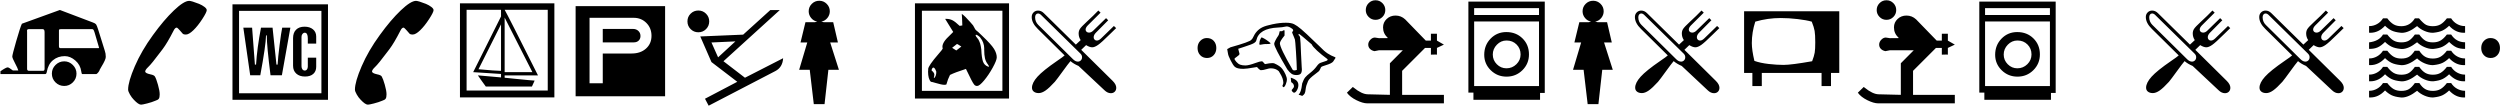 <svg 
 xmlns="http://www.w3.org/2000/svg"
 xmlns:xlink="http://www.w3.org/1999/xlink"
 width="1603px" height="68px">
<path fill-rule="evenodd"  fill="rgb(0, 0, 0)"
 d="M1601.318,35.359 C1600.205,36.578 1598.770,37.187 1597.012,37.187 C1595.230,37.187 1593.777,36.584 1592.652,35.377 C1591.527,34.170 1590.965,32.641 1590.965,30.789 C1590.965,28.914 1591.550,27.379 1592.723,26.184 C1593.894,24.988 1595.277,24.391 1596.871,24.391 C1598.746,24.391 1600.234,24.994 1601.336,26.201 C1602.437,27.409 1602.988,28.938 1602.988,30.789 C1602.988,32.617 1602.431,34.141 1601.318,35.359 ZM1579.839,62.500 C1576.299,62.500 1573.147,61.000 1570.382,58.000 C1568.998,59.336 1567.598,60.349 1566.180,61.041 C1564.762,61.732 1562.858,62.207 1560.468,62.465 L1560.432,62.465 C1560.221,62.488 1559.987,62.500 1559.729,62.500 C1558.159,62.500 1556.460,62.113 1554.632,61.340 C1552.803,60.566 1551.209,59.523 1549.850,58.211 C1546.170,61.094 1542.889,62.535 1540.007,62.535 C1539.725,62.535 1539.456,62.512 1539.198,62.465 L1539.163,62.465 C1536.772,62.207 1534.868,61.732 1533.450,61.041 C1532.032,60.349 1530.643,59.336 1529.284,58.000 C1526.495,61.000 1523.343,62.500 1519.827,62.500 C1519.498,62.500 1519.241,62.488 1519.053,62.465 L1519.053,58.211 C1519.100,58.211 1519.170,58.211 1519.264,58.211 C1520.928,58.211 1522.539,57.783 1524.098,56.928 C1525.657,56.072 1526.952,54.848 1527.983,53.254 L1530.725,53.254 C1532.084,55.035 1533.438,56.318 1534.786,57.104 C1536.133,57.888 1537.780,58.281 1539.725,58.281 C1541.717,58.281 1543.334,57.906 1544.577,57.156 C1545.819,56.406 1547.096,55.106 1548.409,53.254 L1551.292,53.254 C1552.393,55.012 1553.624,56.289 1554.983,57.086 C1556.342,57.882 1557.995,58.281 1559.940,58.281 C1561.885,58.281 1563.532,57.888 1564.880,57.104 C1566.227,56.318 1567.581,55.035 1568.940,53.254 L1571.682,53.254 C1572.690,54.848 1573.979,56.072 1575.550,56.928 C1577.120,57.783 1578.737,58.211 1580.401,58.211 C1580.495,58.211 1580.565,58.211 1580.612,58.211 L1580.612,62.465 C1580.424,62.488 1580.167,62.500 1579.839,62.500 ZM1579.803,52.129 C1576.264,52.129 1573.124,50.629 1570.382,47.629 C1568.998,48.965 1567.598,49.979 1566.180,50.670 C1564.762,51.362 1562.858,51.836 1560.468,52.094 L1560.432,52.094 C1560.221,52.117 1559.987,52.129 1559.729,52.129 C1558.159,52.129 1556.460,51.742 1554.632,50.969 C1552.803,50.195 1551.209,49.153 1549.850,47.840 C1546.194,50.723 1542.925,52.164 1540.042,52.164 C1539.760,52.164 1539.479,52.141 1539.198,52.094 L1539.163,52.094 C1536.772,51.836 1534.868,51.362 1533.450,50.670 C1532.032,49.979 1530.643,48.965 1529.284,47.629 C1526.518,50.629 1523.378,52.129 1519.862,52.129 C1519.510,52.129 1519.241,52.117 1519.053,52.094 L1519.053,47.840 C1519.100,47.840 1519.170,47.840 1519.264,47.840 C1520.928,47.840 1522.539,47.412 1524.098,46.557 C1525.657,45.701 1526.952,44.477 1527.983,42.883 L1530.725,42.883 C1532.084,44.664 1533.438,45.947 1534.786,46.732 C1536.133,47.518 1537.780,47.910 1539.725,47.910 C1541.717,47.910 1543.334,47.536 1544.577,46.785 C1545.819,46.035 1547.096,44.735 1548.409,42.883 L1551.221,42.883 C1552.463,44.664 1553.758,45.947 1555.106,46.732 C1556.454,47.518 1558.065,47.910 1559.940,47.910 C1561.885,47.910 1563.532,47.518 1564.880,46.732 C1566.227,45.947 1567.581,44.664 1568.940,42.883 L1571.682,42.883 C1572.690,44.477 1573.979,45.701 1575.550,46.557 C1577.120,47.412 1578.737,47.840 1580.401,47.840 C1580.495,47.840 1580.565,47.840 1580.612,47.840 L1580.612,52.094 C1580.424,52.117 1580.155,52.129 1579.803,52.129 ZM1579.803,41.758 C1576.264,41.758 1573.124,40.258 1570.382,37.258 C1568.998,38.594 1567.598,39.608 1566.180,40.299 C1564.762,40.990 1562.858,41.465 1560.468,41.723 L1560.432,41.723 C1560.221,41.746 1559.987,41.758 1559.729,41.758 C1558.159,41.758 1556.460,41.371 1554.632,40.598 C1552.803,39.824 1551.209,38.782 1549.850,37.469 C1546.194,40.352 1542.925,41.793 1540.042,41.793 C1539.760,41.793 1539.479,41.770 1539.198,41.723 L1539.163,41.723 C1536.772,41.465 1534.868,40.990 1533.450,40.299 C1532.032,39.608 1530.643,38.594 1529.284,37.258 C1526.518,40.258 1523.378,41.758 1519.862,41.758 C1519.510,41.758 1519.241,41.746 1519.053,41.723 L1519.053,37.469 C1519.100,37.469 1519.170,37.469 1519.264,37.469 C1520.928,37.469 1522.539,37.041 1524.098,36.186 C1525.657,35.330 1526.952,34.106 1527.983,32.512 L1530.725,32.512 C1532.084,34.293 1533.438,35.576 1534.786,36.361 C1536.133,37.147 1537.780,37.539 1539.725,37.539 C1541.647,37.539 1543.235,37.194 1544.489,36.502 C1545.743,35.811 1547.026,34.480 1548.339,32.512 L1551.221,32.512 C1552.370,34.293 1553.618,35.576 1554.966,36.361 C1556.313,37.147 1557.971,37.539 1559.940,37.539 C1561.885,37.539 1563.532,37.147 1564.880,36.361 C1566.227,35.576 1567.581,34.293 1568.940,32.512 L1571.682,32.512 C1572.690,34.106 1573.979,35.330 1575.550,36.186 C1577.120,37.041 1578.737,37.469 1580.401,37.469 C1580.495,37.469 1580.565,37.469 1580.612,37.469 L1580.612,41.723 C1580.424,41.746 1580.155,41.758 1579.803,41.758 ZM1575.057,30.350 C1573.581,29.682 1572.022,28.528 1570.382,26.887 C1568.998,28.223 1567.598,29.237 1566.180,29.928 C1564.762,30.619 1562.858,31.094 1560.468,31.352 L1560.432,31.352 C1560.198,31.375 1559.952,31.387 1559.694,31.387 C1558.124,31.387 1556.425,31.000 1554.596,30.227 C1552.768,29.453 1551.186,28.411 1549.850,27.098 C1546.194,29.980 1542.925,31.422 1540.042,31.422 C1539.760,31.422 1539.479,31.399 1539.198,31.352 L1539.163,31.352 C1536.772,31.094 1534.868,30.619 1533.450,29.928 C1532.032,29.237 1530.643,28.223 1529.284,26.887 C1527.596,28.574 1526.014,29.740 1524.538,30.385 C1523.061,31.030 1521.339,31.352 1519.370,31.352 C1519.276,31.352 1519.170,31.352 1519.053,31.352 L1519.053,27.168 C1523.343,26.653 1526.319,24.977 1527.983,22.141 L1530.725,22.141 C1532.084,23.922 1533.438,25.205 1534.786,25.990 C1536.133,26.776 1537.780,27.168 1539.725,27.168 C1541.717,27.168 1543.334,26.793 1544.577,26.043 C1545.819,25.293 1547.096,23.992 1548.409,22.141 L1551.221,22.141 C1552.534,23.969 1553.817,25.264 1555.071,26.025 C1556.325,26.787 1557.948,27.168 1559.940,27.168 C1561.885,27.168 1563.532,26.776 1564.880,25.990 C1566.227,25.205 1567.581,23.922 1568.940,22.141 L1571.682,22.141 C1573.838,25.445 1576.815,27.098 1580.612,27.098 L1580.612,31.352 C1578.385,31.352 1576.534,31.018 1575.057,30.350 ZM1579.803,21.016 C1576.264,21.016 1573.124,19.516 1570.382,16.516 C1568.998,17.852 1567.598,18.866 1566.180,19.557 C1564.762,20.248 1562.858,20.723 1560.468,20.980 L1560.432,20.980 C1560.198,21.004 1559.952,21.016 1559.694,21.016 C1558.124,21.016 1556.425,20.629 1554.596,19.855 C1552.768,19.082 1551.186,18.039 1549.850,16.727 C1546.194,19.609 1542.925,21.051 1540.042,21.051 C1539.760,21.051 1539.479,21.028 1539.198,20.980 L1539.163,20.980 C1536.772,20.723 1534.868,20.248 1533.450,19.557 C1532.032,18.866 1530.643,17.852 1529.284,16.516 C1526.518,19.516 1523.378,21.016 1519.862,21.016 C1519.510,21.016 1519.241,21.004 1519.053,20.980 L1519.053,16.727 C1519.124,16.727 1519.206,16.727 1519.300,16.727 C1520.963,16.727 1522.575,16.299 1524.134,15.443 C1525.692,14.588 1526.975,13.364 1527.983,11.770 L1530.725,11.770 C1532.084,13.551 1533.438,14.834 1534.786,15.619 C1536.133,16.405 1537.780,16.797 1539.725,16.797 C1543.452,16.797 1546.346,15.121 1548.409,11.770 L1551.081,11.770 C1552.979,13.996 1554.502,15.391 1555.651,15.953 C1556.799,16.516 1558.229,16.797 1559.940,16.797 C1561.885,16.797 1563.532,16.405 1564.880,15.619 C1566.227,14.834 1567.581,13.551 1568.940,11.770 L1571.682,11.770 C1572.690,13.364 1573.973,14.588 1575.532,15.443 C1577.090,16.299 1578.702,16.727 1580.366,16.727 C1580.459,16.727 1580.542,16.727 1580.612,16.727 L1580.612,20.980 C1580.424,21.004 1580.155,21.016 1579.803,21.016 ZM1502.830,56.277 C1502.830,57.308 1502.507,58.146 1501.863,58.791 C1501.218,59.435 1500.380,59.758 1499.349,59.758 C1497.943,59.758 1496.583,59.125 1495.271,57.859 L1478.642,42.285 C1476.626,41.441 1474.903,40.410 1473.474,39.191 C1472.536,40.270 1470.837,42.508 1468.376,45.906 C1466.056,49.118 1464.415,51.297 1463.455,52.445 C1461.087,55.047 1459.107,56.904 1457.513,58.018 C1455.919,59.130 1454.455,59.688 1453.119,59.688 C1451.829,59.688 1450.786,59.383 1449.990,58.773 C1449.193,58.164 1448.794,57.308 1448.794,56.207 C1448.794,54.121 1449.966,51.777 1452.310,49.176 C1454.653,46.574 1458.849,43.199 1464.896,39.051 C1467.450,37.317 1469.056,36.145 1469.712,35.535 L1452.521,18.555 C1449.919,16.023 1448.619,13.481 1448.619,10.926 C1448.619,9.730 1449.011,8.741 1449.796,7.955 C1450.581,7.170 1451.548,6.777 1452.697,6.777 C1454.056,6.777 1455.298,7.340 1456.423,8.465 L1476.919,28.609 C1477.364,28.235 1478.396,27.273 1480.013,25.727 C1479.146,24.461 1478.712,23.032 1478.712,21.438 C1478.712,20.406 1478.976,19.457 1479.503,18.590 C1480.031,17.723 1481.490,16.188 1483.880,13.984 C1486.786,11.313 1489.271,8.899 1491.333,6.742 L1492.775,8.113 L1484.548,16.305 C1483.634,17.242 1483.177,18.133 1483.177,18.977 C1483.177,19.539 1483.382,20.002 1483.792,20.365 C1484.202,20.729 1484.724,20.910 1485.357,20.910 C1486.318,20.910 1487.232,20.477 1488.099,19.609 L1496.291,11.629 L1497.662,13.000 L1489.822,20.910 C1488.837,21.895 1488.345,22.891 1488.345,23.898 C1488.345,24.508 1488.539,25.012 1488.925,25.410 C1489.312,25.809 1489.787,26.008 1490.349,26.008 C1491.240,26.008 1492.142,25.563 1493.056,24.672 L1501.318,16.656 L1502.759,18.027 C1501.822,18.895 1500.486,20.195 1498.751,21.930 C1495.166,25.493 1492.634,27.783 1491.158,28.803 C1489.681,29.822 1488.439,30.332 1487.431,30.332 C1486.306,30.332 1484.993,29.863 1483.494,28.926 L1480.365,31.949 L1500.544,51.883 C1502.068,53.407 1502.830,54.871 1502.830,56.277 ZM1480.892,36.555 C1480.892,35.781 1480.552,35.055 1479.873,34.375 L1454.806,9.766 C1454.103,9.016 1453.388,8.641 1452.662,8.641 C1452.099,8.641 1451.648,8.869 1451.308,9.326 C1450.968,9.783 1450.798,10.363 1450.798,11.066 C1450.798,12.988 1451.466,14.617 1452.802,15.953 L1475.126,37.996 C1476.157,39.004 1477.189,39.508 1478.220,39.508 C1478.970,39.508 1479.603,39.244 1480.119,38.717 C1480.634,38.189 1480.892,37.563 1480.892,36.836 C1480.892,36.743 1480.892,36.649 1480.892,36.555 ZM1430.109,56.277 C1430.109,57.308 1429.787,58.146 1429.143,58.791 C1428.498,59.435 1427.660,59.758 1426.629,59.758 C1425.223,59.758 1423.863,59.125 1422.551,57.859 L1405.922,42.285 C1403.906,41.441 1402.183,40.410 1400.754,39.191 C1399.816,40.270 1398.117,42.508 1395.656,45.906 C1393.336,49.118 1391.695,51.297 1390.734,52.445 C1388.367,55.047 1386.387,56.904 1384.793,58.018 C1383.199,59.130 1381.734,59.688 1380.399,59.688 C1379.109,59.688 1378.066,59.383 1377.270,58.773 C1376.473,58.164 1376.074,57.308 1376.074,56.207 C1376.074,54.121 1377.246,51.777 1379.590,49.176 C1381.933,46.574 1386.129,43.199 1392.176,39.051 C1394.730,37.317 1396.336,36.145 1396.992,35.535 L1379.801,18.555 C1377.199,16.023 1375.899,13.481 1375.899,10.926 C1375.899,9.730 1376.291,8.741 1377.076,7.955 C1377.861,7.170 1378.828,6.777 1379.977,6.777 C1381.336,6.777 1382.578,7.340 1383.703,8.465 L1404.199,28.609 C1404.644,28.235 1405.676,27.273 1407.293,25.727 C1406.426,24.461 1405.992,23.032 1405.992,21.438 C1405.992,20.406 1406.256,19.457 1406.783,18.590 C1407.311,17.723 1408.770,16.188 1411.160,13.984 C1414.066,11.313 1416.551,8.899 1418.613,6.742 L1420.055,8.113 L1411.828,16.305 C1410.914,17.242 1410.457,18.133 1410.457,18.977 C1410.457,19.539 1410.662,20.002 1411.072,20.365 C1411.482,20.729 1412.004,20.910 1412.637,20.910 C1413.598,20.910 1414.512,20.477 1415.379,19.609 L1423.570,11.629 L1424.942,13.000 L1417.102,20.910 C1416.117,21.895 1415.625,22.891 1415.625,23.898 C1415.625,24.508 1415.818,25.012 1416.205,25.410 C1416.592,25.809 1417.067,26.008 1417.629,26.008 C1418.519,26.008 1419.422,25.563 1420.336,24.672 L1428.598,16.656 L1430.039,18.027 C1429.101,18.895 1427.766,20.195 1426.031,21.930 C1422.445,25.493 1419.914,27.783 1418.438,28.803 C1416.961,29.822 1415.719,30.332 1414.711,30.332 C1413.586,30.332 1412.273,29.863 1410.774,28.926 L1407.645,31.949 L1427.824,51.883 C1429.348,53.407 1430.109,54.871 1430.109,56.277 ZM1408.172,36.555 C1408.172,35.781 1407.832,35.055 1407.152,34.375 L1382.086,9.766 C1381.383,9.016 1380.668,8.641 1379.942,8.641 C1379.379,8.641 1378.927,8.869 1378.588,9.326 C1378.248,9.783 1378.078,10.363 1378.078,11.066 C1378.078,12.988 1378.746,14.617 1380.082,15.953 L1402.406,37.996 C1403.437,39.004 1404.469,39.508 1405.500,39.508 C1406.250,39.508 1406.883,39.244 1407.399,38.717 C1407.914,38.189 1408.172,37.563 1408.172,36.836 C1408.172,36.743 1408.172,36.649 1408.172,36.555 ZM1315.080,63.977 L1272.365,63.977 L1272.365,59.371 L1269.130,59.371 L1269.130,1.047 L1318.103,1.047 L1318.103,59.582 L1315.080,59.582 L1315.080,63.977 ZM1314.412,5.230 L1272.822,5.230 L1272.822,9.625 L1314.412,9.625 L1314.412,5.230 ZM1314.412,13.773 L1272.822,13.773 L1272.822,55.187 L1314.412,55.187 L1314.412,13.773 ZM1293.459,20.559 C1297.630,20.559 1301.093,21.918 1303.847,24.637 C1306.601,27.356 1307.978,30.766 1307.978,34.867 C1307.978,38.852 1306.583,42.227 1303.795,44.992 C1301.005,47.758 1297.607,49.141 1293.599,49.141 C1289.638,49.141 1286.263,47.776 1283.474,45.045 C1280.685,42.315 1279.291,39.004 1279.291,35.113 C1279.291,31.012 1280.656,27.561 1283.386,24.760 C1286.116,21.959 1289.474,20.559 1293.459,20.559 ZM1287.359,41.195 C1289.082,42.930 1291.138,43.797 1293.529,43.797 C1296.013,43.797 1298.146,42.924 1299.927,41.178 C1301.708,39.432 1302.599,37.340 1302.599,34.902 C1302.599,32.371 1301.743,30.250 1300.033,28.539 C1298.322,26.828 1296.201,25.973 1293.670,25.973 L1293.529,25.973 C1291.185,25.973 1289.140,26.869 1287.394,28.662 C1285.648,30.455 1284.775,32.559 1284.775,34.973 C1284.775,37.387 1285.636,39.461 1287.359,41.195 ZM1197.342,64.240 C1194.611,62.892 1192.578,61.293 1191.243,59.441 C1191.336,59.324 1192.602,58.093 1195.039,55.750 C1195.133,55.843 1195.309,55.984 1195.567,56.172 C1199.035,58.984 1202.036,60.414 1204.567,60.461 L1218.805,60.812 L1218.805,40.563 L1227.102,32.230 L1211.809,32.230 L1208.926,32.793 C1207.707,32.559 1206.734,32.067 1206.008,31.316 C1205.281,30.567 1204.918,29.664 1204.918,28.609 C1204.918,27.461 1205.369,26.418 1206.272,25.480 C1207.174,24.543 1208.141,24.074 1209.172,24.074 C1209.453,24.074 1209.922,24.145 1210.578,24.285 C1211.211,24.426 1211.668,24.496 1211.950,24.496 C1212.067,24.496 1212.172,24.485 1212.266,24.461 L1217.293,24.461 C1217.293,24.368 1217.305,24.274 1217.328,24.180 L1217.328,24.109 C1217.328,24.086 1217.316,24.074 1217.293,24.074 C1215.371,22.364 1214.411,20.184 1214.411,17.535 C1214.411,15.426 1215.184,13.639 1216.731,12.174 C1218.278,10.709 1220.176,9.977 1222.426,9.977 C1224.793,9.977 1226.856,10.797 1228.614,12.437 L1241.832,26.043 L1245.102,26.043 L1245.102,21.648 L1248.969,21.648 L1248.969,26.043 L1253.434,28.609 L1248.969,30.719 L1248.969,35.043 C1248.945,34.996 1248.605,34.973 1247.950,34.973 C1247.176,34.973 1246.227,34.996 1245.102,35.043 L1245.102,30.719 L1241.340,30.719 L1226.645,45.414 L1226.645,60.812 L1253.434,60.812 L1253.434,66.262 L1204.250,66.262 C1202.375,66.262 1200.072,65.588 1197.342,64.240 ZM1209.594,12.719 C1207.883,12.719 1206.412,12.104 1205.182,10.873 C1203.952,9.643 1203.336,8.172 1203.336,6.461 C1203.336,4.727 1203.945,3.244 1205.164,2.014 C1206.383,0.783 1207.859,0.168 1209.594,0.168 C1211.328,0.168 1212.805,0.783 1214.024,2.014 C1215.242,3.244 1215.852,4.727 1215.852,6.461 C1215.852,8.172 1215.242,9.643 1214.024,10.873 C1212.805,12.104 1211.328,12.719 1209.594,12.719 ZM1174.034,55.187 L1167.987,55.187 L1167.987,46.750 L1129.667,46.750 L1129.667,55.187 L1123.620,55.187 L1123.620,46.750 L1118.312,46.750 L1118.312,7.234 L1179.343,7.234 L1179.343,46.750 L1174.034,46.750 L1174.034,55.187 ZM1163.540,19.838 C1163.270,18.256 1162.655,16.270 1161.694,13.879 C1159.397,13.223 1156.368,12.672 1152.606,12.227 C1148.845,11.782 1145.229,11.559 1141.761,11.559 C1136.229,11.559 1130.803,12.332 1125.483,13.879 C1124.007,18.426 1123.269,23.008 1123.269,27.625 C1123.269,30.625 1123.819,34.434 1124.921,39.051 C1127.499,39.965 1130.546,40.621 1134.062,41.020 C1137.577,41.418 1140.753,41.617 1143.589,41.617 C1146.964,41.617 1153.081,40.832 1161.940,39.262 C1162.807,37.012 1163.358,35.166 1163.593,33.725 C1163.827,32.283 1163.944,30.098 1163.944,27.168 C1163.944,23.863 1163.809,21.420 1163.540,19.838 ZM1102.510,56.277 C1102.510,57.308 1102.187,58.146 1101.543,58.791 C1100.898,59.435 1100.060,59.758 1099.029,59.758 C1097.623,59.758 1096.263,59.125 1094.951,57.859 L1078.322,42.285 C1076.306,41.441 1074.583,40.410 1073.154,39.191 C1072.216,40.270 1070.517,42.508 1068.056,45.906 C1065.736,49.118 1064.095,51.297 1063.135,52.445 C1060.767,55.047 1058.787,56.904 1057.193,58.018 C1055.599,59.130 1054.135,59.688 1052.799,59.688 C1051.509,59.688 1050.466,59.383 1049.670,58.773 C1048.873,58.164 1048.474,57.308 1048.474,56.207 C1048.474,54.121 1049.646,51.777 1051.990,49.176 C1054.333,46.574 1058.529,43.199 1064.576,39.051 C1067.130,37.317 1068.736,36.145 1069.392,35.535 L1052.201,18.555 C1049.599,16.023 1048.299,13.481 1048.299,10.926 C1048.299,9.730 1048.691,8.741 1049.476,7.955 C1050.261,7.170 1051.228,6.777 1052.377,6.777 C1053.736,6.777 1054.978,7.340 1056.103,8.465 L1076.599,28.609 C1077.044,28.235 1078.076,27.273 1079.693,25.727 C1078.826,24.461 1078.392,23.032 1078.392,21.438 C1078.392,20.406 1078.656,19.457 1079.183,18.590 C1079.711,17.723 1081.170,16.188 1083.560,13.984 C1086.466,11.313 1088.951,8.899 1091.013,6.742 L1092.455,8.113 L1084.228,16.305 C1083.314,17.242 1082.857,18.133 1082.857,18.977 C1082.857,19.539 1083.062,20.002 1083.472,20.365 C1083.882,20.729 1084.404,20.910 1085.037,20.910 C1085.998,20.910 1086.912,20.477 1087.779,19.609 L1095.970,11.629 L1097.342,13.000 L1089.502,20.910 C1088.517,21.895 1088.025,22.891 1088.025,23.898 C1088.025,24.508 1088.219,25.012 1088.605,25.410 C1088.992,25.809 1089.467,26.008 1090.029,26.008 C1090.919,26.008 1091.822,25.563 1092.736,24.672 L1100.998,16.656 L1102.439,18.027 C1101.501,18.895 1100.166,20.195 1098.431,21.930 C1094.845,25.493 1092.314,27.783 1090.838,28.803 C1089.361,29.822 1088.119,30.332 1087.111,30.332 C1085.986,30.332 1084.673,29.863 1083.174,28.926 L1080.045,31.949 L1100.224,51.883 C1101.748,53.407 1102.510,54.871 1102.510,56.277 ZM1080.572,36.555 C1080.572,35.781 1080.232,35.055 1079.552,34.375 L1054.486,9.766 C1053.783,9.016 1053.068,8.641 1052.342,8.641 C1051.779,8.641 1051.328,8.869 1050.988,9.326 C1050.648,9.783 1050.478,10.363 1050.478,11.066 C1050.478,12.988 1051.146,14.617 1052.482,15.953 L1074.806,37.996 C1075.837,39.004 1076.869,39.508 1077.900,39.508 C1078.650,39.508 1079.283,39.244 1079.799,38.717 C1080.314,38.189 1080.572,37.563 1080.572,36.836 C1080.572,36.743 1080.572,36.649 1080.572,36.555 ZM1027.364,44.746 L1024.903,66.789 L1018.012,66.789 L1015.411,44.746 L1008.625,44.746 L1013.829,27.238 L1009.504,27.238 L1012.668,14.230 L1018.715,14.230 L1020.227,13.879 C1018.657,13.575 1017.350,12.789 1016.307,11.523 C1015.264,10.258 1014.743,8.828 1014.743,7.234 C1014.743,5.383 1015.405,3.795 1016.729,2.471 C1018.053,1.147 1019.652,0.484 1021.528,0.484 C1023.379,0.484 1024.967,1.147 1026.292,2.471 C1027.615,3.795 1028.278,5.383 1028.278,7.234 C1028.278,8.828 1027.762,10.258 1026.731,11.523 C1025.699,12.789 1024.399,13.575 1022.829,13.879 L1024.411,14.230 L1030.458,14.230 L1033.481,27.238 L1028.524,27.238 L1034.114,44.746 L1027.364,44.746 ZM987.480,63.977 L944.765,63.977 L944.765,59.371 L941.530,59.371 L941.530,1.047 L990.503,1.047 L990.503,59.582 L987.480,59.582 L987.480,63.977 ZM986.812,5.230 L945.222,5.230 L945.222,9.625 L986.812,9.625 L986.812,5.230 ZM986.812,13.773 L945.222,13.773 L945.222,55.187 L986.812,55.187 L986.812,13.773 ZM965.859,20.559 C970.030,20.559 973.493,21.918 976.247,24.637 C979.001,27.356 980.378,30.766 980.378,34.867 C980.378,38.852 978.983,42.227 976.195,44.992 C973.405,47.758 970.007,49.141 965.999,49.141 C962.038,49.141 958.663,47.776 955.874,45.045 C953.085,42.315 951.691,39.004 951.691,35.113 C951.691,31.012 953.056,27.561 955.786,24.760 C958.516,21.959 961.874,20.559 965.859,20.559 ZM959.759,41.195 C961.482,42.930 963.538,43.797 965.929,43.797 C968.413,43.797 970.546,42.924 972.327,41.178 C974.108,39.432 974.999,37.340 974.999,34.902 C974.999,32.371 974.143,30.250 972.433,28.539 C970.722,26.828 968.601,25.973 966.070,25.973 L965.929,25.973 C963.585,25.973 961.540,26.869 959.794,28.662 C958.048,30.455 957.175,32.559 957.175,34.973 C957.175,37.387 958.036,39.461 959.759,41.195 ZM869.742,64.240 C867.011,62.892 864.978,61.293 863.643,59.441 C863.736,59.324 865.002,58.093 867.439,55.750 C867.533,55.843 867.709,55.984 867.967,56.172 C871.435,58.984 874.435,60.414 876.967,60.461 L891.205,60.812 L891.205,40.563 L899.502,32.230 L884.209,32.230 L881.326,32.793 C880.107,32.559 879.134,32.067 878.408,31.316 C877.681,30.567 877.318,29.664 877.318,28.609 C877.318,27.461 877.769,26.418 878.672,25.480 C879.574,24.543 880.541,24.074 881.572,24.074 C881.853,24.074 882.322,24.145 882.978,24.285 C883.611,24.426 884.068,24.496 884.350,24.496 C884.467,24.496 884.572,24.485 884.666,24.461 L889.693,24.461 C889.693,24.368 889.705,24.274 889.728,24.180 L889.728,24.109 C889.728,24.086 889.716,24.074 889.693,24.074 C887.771,22.364 886.810,20.184 886.810,17.535 C886.810,15.426 887.584,13.639 889.131,12.174 C890.678,10.709 892.576,9.977 894.826,9.977 C897.193,9.977 899.256,10.797 901.014,12.437 L914.232,26.043 L917.502,26.043 L917.502,21.648 L921.369,21.648 L921.369,26.043 L925.834,28.609 L921.369,30.719 L921.369,35.043 C921.345,34.996 921.005,34.973 920.350,34.973 C919.576,34.973 918.627,34.996 917.502,35.043 L917.502,30.719 L913.740,30.719 L899.045,45.414 L899.045,60.812 L925.834,60.812 L925.834,66.262 L876.650,66.262 C874.775,66.262 872.472,65.588 869.742,64.240 ZM881.994,12.719 C880.283,12.719 878.812,12.104 877.582,10.873 C876.352,9.643 875.736,8.172 875.736,6.461 C875.736,4.727 876.345,3.244 877.564,2.014 C878.783,0.783 880.259,0.168 881.994,0.168 C883.728,0.168 885.205,0.783 886.424,2.014 C887.642,3.244 888.252,4.727 888.252,6.461 C888.252,8.172 887.642,9.643 886.424,10.873 C885.205,12.104 883.728,12.719 881.994,12.719 ZM811.805,28.258 C811.735,28.235 811.641,28.223 811.524,28.223 C810.891,28.223 809.778,28.375 808.184,28.680 L807.622,28.680 C807.528,28.469 807.481,28.258 807.481,28.047 C807.481,27.906 807.504,27.719 807.551,27.484 C807.598,27.297 807.622,27.168 807.622,27.098 C807.622,26.301 807.985,25.293 808.712,24.074 L809.274,24.074 C810.844,24.731 812.637,25.914 814.653,27.625 C814.653,27.649 814.653,27.684 814.653,27.730 C814.653,27.989 814.372,28.141 813.809,28.188 C813.247,28.235 812.579,28.258 811.805,28.258 ZM849.915,41.863 C848.321,42.355 847.424,42.702 847.225,42.900 C847.026,43.100 846.809,43.516 846.575,44.148 C846.270,44.875 845.918,45.420 845.520,45.783 C845.121,46.147 844.360,46.738 843.235,47.559 C840.704,49.434 839.198,50.916 838.717,52.006 C838.237,53.096 837.885,54.022 837.663,54.783 C837.440,55.545 837.281,56.348 837.188,57.191 C837.047,58.480 836.837,59.394 836.555,59.934 C836.274,60.472 835.747,61.000 834.973,61.516 C834.598,61.305 833.825,61.047 832.653,60.742 C833.731,59.734 834.469,57.531 834.868,54.133 C834.914,53.711 834.950,53.488 834.973,53.465 C835.582,51.731 836.227,50.447 836.907,49.615 C837.586,48.784 838.653,47.817 840.106,46.715 C841.817,45.379 843.211,43.961 844.290,42.461 C845.204,41.172 846.083,40.422 846.926,40.211 L850.583,38.980 C850.700,38.957 850.887,38.828 851.145,38.594 C851.262,38.500 851.344,38.442 851.391,38.418 L850.969,37.750 C848.555,35.992 846.393,34.229 844.483,32.459 C842.573,30.690 841.442,29.360 841.090,28.469 C836.497,24.461 833.766,22.211 832.899,21.719 L832.653,21.859 L832.653,22.492 C833.215,22.867 833.549,23.494 833.655,24.373 C833.760,25.252 833.854,26.401 833.936,27.818 C834.018,29.237 834.117,31.575 834.235,34.832 C834.399,39.098 834.539,41.828 834.657,43.023 C834.727,43.539 834.762,44.008 834.762,44.430 C834.762,45.766 834.504,46.715 833.989,47.277 C833.473,47.840 832.524,48.121 831.141,48.121 C829.993,48.121 829.002,47.852 828.171,47.313 C827.338,46.774 826.418,45.824 825.411,44.465 C819.809,34.996 817.008,29.536 817.008,28.082 C817.008,27.660 817.290,26.904 817.852,25.814 C818.415,24.725 819.012,23.746 819.645,22.879 C819.997,22.364 820.243,21.637 820.383,20.699 C820.430,20.301 820.489,20.066 820.559,19.996 L822.071,19.996 L822.669,19.609 L823.372,19.328 L823.653,19.609 L823.653,22.773 C821.661,25.234 820.665,26.887 820.665,27.730 C820.665,29.676 823.348,35.278 828.715,44.535 C828.949,44.957 829.336,45.168 829.876,45.168 C830.274,45.168 830.825,45.051 831.528,44.816 C831.481,41.957 831.293,38.020 830.965,33.004 C830.661,28.340 830.444,25.814 830.315,25.428 C830.186,25.041 829.999,24.531 829.753,23.898 C829.506,23.266 829.160,22.434 828.715,21.402 C828.575,21.074 828.505,20.887 828.505,20.840 C828.505,20.653 828.633,20.406 828.891,20.102 C829.102,19.868 829.208,19.692 829.208,19.574 C829.208,19.293 829.067,18.977 828.786,18.625 C827.332,17.500 826.090,16.938 825.059,16.938 C824.965,16.938 824.731,16.973 824.356,17.043 C822.786,17.395 821.192,17.594 819.575,17.641 C811.325,17.992 806.649,20.746 805.547,25.902 C805.407,26.535 804.891,27.121 804.001,27.660 C803.110,28.200 800.977,29.008 797.602,30.086 C796.055,30.578 794.836,30.977 793.946,31.281 L794.790,34.586 C794.742,35.055 794.087,35.711 792.821,36.555 C791.977,37.117 791.555,37.492 791.555,37.680 C791.555,38.078 791.942,38.729 792.715,39.631 C793.489,40.533 794.327,41.149 795.229,41.477 C796.131,41.805 797.239,41.969 798.551,41.969 C800.004,41.969 802.184,41.430 805.090,40.352 C806.965,39.672 808.196,39.332 808.782,39.332 C808.829,39.332 808.875,39.332 808.922,39.332 C809.227,39.332 809.455,39.385 809.608,39.490 C809.760,39.596 810.000,39.859 810.329,40.281 C810.751,40.821 811.032,41.090 811.172,41.090 L811.208,41.090 C813.199,40.668 814.735,40.457 815.813,40.457 C816.235,40.457 816.598,40.492 816.903,40.563 C819.551,41.711 821.333,42.942 822.247,44.254 C822.973,45.168 823.641,46.305 824.251,47.664 C824.860,49.024 825.165,50.137 825.165,51.004 C825.165,51.777 824.936,52.756 824.479,53.939 C824.022,55.123 823.535,55.785 823.020,55.926 C822.832,55.926 822.575,55.656 822.247,55.117 C822.669,54.156 822.880,53.500 822.880,53.148 C822.880,51.274 822.141,49.176 820.665,46.855 C820.313,46.293 820.067,45.883 819.926,45.625 C818.637,44.407 816.914,43.797 814.758,43.797 C814.126,43.797 813.199,43.985 811.981,44.359 C810.622,44.781 809.532,44.992 808.712,44.992 C808.524,44.992 808.348,44.981 808.184,44.957 C807.481,44.582 806.883,44.067 806.391,43.410 C806.157,43.129 805.981,42.988 805.864,42.988 C805.794,42.988 805.301,43.071 804.387,43.234 C800.895,43.844 798.493,44.148 797.180,44.148 C794.508,44.148 792.692,43.703 791.731,42.812 C791.004,42.157 790.125,40.803 789.094,38.752 C788.063,36.701 787.500,35.278 787.407,34.480 C787.266,33.614 787.090,32.617 786.880,31.492 C787.207,31.258 787.899,30.871 788.954,30.332 C797.321,27.989 801.786,26.383 802.348,25.516 C802.419,25.422 802.536,25.293 802.700,25.129 C803.004,24.825 803.227,24.496 803.368,24.145 C804.071,22.575 804.915,21.244 805.899,20.154 C806.883,19.064 808.061,18.180 809.432,17.500 C810.803,16.820 813.047,16.153 816.165,15.496 C816.211,15.496 816.247,15.496 816.270,15.496 C819.129,14.887 821.883,14.582 824.532,14.582 C826.758,14.582 828.487,14.881 829.717,15.479 C830.948,16.076 832.495,17.161 834.358,18.730 C836.221,20.301 839.239,23.113 843.411,27.168 C844.606,28.223 845.461,29.031 845.977,29.594 C847.993,31.703 849.733,33.245 851.198,34.217 C852.662,35.190 854.309,36.016 856.137,36.695 L856.348,37.117 L854.837,39.437 C854.250,40.258 852.610,41.067 849.915,41.863 ZM773.925,37.187 C772.144,37.187 770.691,36.584 769.566,35.377 C768.441,34.170 767.878,32.641 767.878,30.789 C767.878,28.914 768.464,27.379 769.636,26.184 C770.808,24.988 772.190,24.391 773.785,24.391 C775.659,24.391 777.147,24.994 778.249,26.201 C779.351,27.409 779.902,28.938 779.902,30.789 C779.902,32.617 779.345,34.141 778.232,35.359 C777.118,36.578 775.683,37.187 773.925,37.187 ZM715.743,56.277 C715.743,57.308 715.421,58.146 714.776,58.791 C714.131,59.435 713.294,59.758 712.263,59.758 C710.856,59.758 709.497,59.125 708.184,57.859 L691.555,42.285 C689.539,41.441 687.817,40.410 686.388,39.191 C685.450,40.270 683.751,42.508 681.290,45.906 C678.970,49.118 677.329,51.297 676.368,52.445 C674.000,55.047 672.020,56.904 670.427,58.018 C668.832,59.130 667.368,59.688 666.032,59.688 C664.743,59.688 663.700,59.383 662.903,58.773 C662.106,58.164 661.708,57.308 661.708,56.207 C661.708,54.121 662.880,51.777 665.223,49.176 C667.567,46.574 671.763,43.199 677.809,39.051 C680.364,37.317 681.969,36.145 682.626,35.535 L665.434,18.555 C662.833,16.023 661.532,13.481 661.532,10.926 C661.532,9.730 661.924,8.741 662.710,7.955 C663.495,7.170 664.462,6.777 665.610,6.777 C666.969,6.777 668.212,7.340 669.337,8.465 L689.833,28.609 C690.278,28.235 691.309,27.273 692.927,25.727 C692.059,24.461 691.626,23.032 691.626,21.438 C691.626,20.406 691.889,19.457 692.417,18.590 C692.944,17.723 694.403,16.188 696.794,13.984 C699.700,11.313 702.184,8.899 704.247,6.742 L705.688,8.113 L697.462,16.305 C696.548,17.242 696.091,18.133 696.091,18.977 C696.091,19.539 696.296,20.002 696.706,20.365 C697.116,20.729 697.638,20.910 698.270,20.910 C699.231,20.910 700.145,20.477 701.013,19.609 L709.204,11.629 L710.575,13.000 L702.735,20.910 C701.751,21.895 701.259,22.891 701.259,23.898 C701.259,24.508 701.452,25.012 701.839,25.410 C702.225,25.809 702.700,26.008 703.263,26.008 C704.153,26.008 705.055,25.563 705.970,24.672 L714.231,16.656 L715.673,18.027 C714.735,18.895 713.399,20.195 711.665,21.930 C708.079,25.493 705.548,27.783 704.071,28.803 C702.595,29.822 701.352,30.332 700.345,30.332 C699.220,30.332 697.907,29.863 696.407,28.926 L693.278,31.949 L713.458,51.883 C714.981,53.407 715.743,54.871 715.743,56.277 ZM693.805,36.555 C693.805,35.781 693.465,35.055 692.786,34.375 L667.720,9.766 C667.016,9.016 666.301,8.641 665.575,8.641 C665.013,8.641 664.561,8.869 664.221,9.326 C663.881,9.783 663.712,10.363 663.712,11.066 C663.712,12.988 664.380,14.617 665.716,15.953 L688.040,37.996 C689.071,39.004 690.102,39.508 691.134,39.508 C691.883,39.508 692.516,39.244 693.032,38.717 C693.547,38.189 693.805,37.563 693.805,36.836 C693.805,36.743 693.805,36.649 693.805,36.555 ZM586.667,2.137 L646.996,2.137 L646.996,63.168 L586.667,63.168 L586.667,2.137 ZM591.132,58.281 L642.742,58.281 L642.742,6.883 L591.132,6.883 L591.132,58.281 ZM631.000,51.584 C629.031,53.939 627.554,55.117 626.570,55.117 C626.500,55.117 626.441,55.117 626.394,55.117 C625.691,55.094 625.111,54.807 624.654,54.256 C624.197,53.705 623.587,52.697 622.826,51.232 C622.064,49.768 620.910,47.418 619.363,44.184 C614.675,45.684 611.265,46.973 609.132,48.051 C608.218,49.809 607.445,51.848 606.812,54.168 C606.460,54.309 606.015,54.379 605.476,54.379 C604.398,54.379 602.534,53.981 599.886,53.184 C598.339,52.715 597.343,52.469 596.898,52.445 C595.679,51.203 595.070,49.024 595.070,45.906 C595.070,45.180 595.105,44.770 595.175,44.676 C595.152,44.582 595.140,44.477 595.140,44.359 C595.140,42.953 597.320,39.742 601.679,34.727 C603.460,32.687 604.386,31.516 604.457,31.211 C604.339,30.836 604.281,30.437 604.281,30.016 C604.281,29.008 604.661,27.901 605.423,26.693 C606.185,25.487 607.597,23.934 609.660,22.035 C610.503,21.239 611.019,20.723 611.207,20.488 L606.039,12.121 C606.296,12.098 606.531,12.086 606.742,12.086 C608.195,12.086 609.513,12.385 610.697,12.982 C611.880,13.580 613.421,14.781 615.320,16.586 L617.042,16.305 C616.949,12.813 616.832,10.340 616.691,8.887 C618.097,9.848 619.902,11.606 622.105,14.160 C622.878,15.074 623.488,15.777 623.933,16.270 C624.144,16.528 624.425,17.031 624.777,17.781 C625.128,18.555 625.480,19.082 625.832,19.363 C626.652,20.020 627.155,20.442 627.343,20.629 C627.882,21.145 628.679,21.907 629.734,22.914 C633.648,26.618 636.191,29.424 637.363,31.334 C638.534,33.245 639.121,35.055 639.121,36.766 C639.121,38.031 638.259,40.229 636.537,43.357 C634.814,46.486 632.968,49.229 631.000,51.584 ZM600.343,45.906 C599.734,44.172 599.089,43.305 598.410,43.305 C598.245,43.305 598.034,43.475 597.777,43.814 C597.519,44.154 597.367,44.605 597.320,45.168 C598.515,46.152 599.113,47.055 599.113,47.875 C599.113,48.133 599.054,48.555 598.937,49.141 C598.867,49.516 598.808,49.809 598.761,50.020 L599.042,50.020 C599.909,49.153 600.343,47.899 600.343,46.258 C600.343,46.141 600.343,46.024 600.343,45.906 ZM615.285,29.137 C614.417,28.528 613.866,28.223 613.632,28.223 C613.585,28.223 613.550,28.235 613.527,28.258 L610.503,30.648 L613.175,32.371 C614.886,31.082 615.964,30.239 616.410,29.840 C616.175,29.723 615.800,29.488 615.285,29.137 ZM633.425,41.266 C632.511,40.094 631.890,38.787 631.562,37.346 C631.234,35.904 631.070,34.106 631.070,31.949 L631.070,30.859 C631.070,29.758 630.853,28.604 630.419,27.396 C629.985,26.190 629.417,25.188 628.714,24.391 C628.644,24.086 628.234,23.658 627.484,23.107 C626.734,22.557 626.230,22.281 625.972,22.281 C625.691,22.281 625.550,22.422 625.550,22.703 C625.550,23.008 625.972,23.652 626.816,24.637 C627.214,25.106 627.414,25.375 627.414,25.445 C627.882,26.359 628.240,27.198 628.486,27.959 C628.732,28.721 628.972,29.969 629.207,31.703 C629.347,35.172 629.699,37.738 630.261,39.402 C630.824,41.067 631.984,42.203 633.742,42.812 L634.199,42.531 C634.081,42.227 633.824,41.805 633.425,41.266 ZM531.157,44.746 L528.696,66.789 L521.806,66.789 L519.204,44.746 L512.419,44.746 L517.622,27.238 L513.298,27.238 L516.462,14.230 L522.509,14.230 L524.021,13.879 C522.450,13.575 521.143,12.789 520.101,11.523 C519.057,10.258 518.536,8.828 518.536,7.234 C518.536,5.383 519.198,3.795 520.522,2.471 C521.846,1.147 523.446,0.484 525.321,0.484 C527.172,0.484 528.760,1.147 530.085,2.471 C531.409,3.795 532.071,5.383 532.071,7.234 C532.071,8.828 531.555,10.258 530.524,11.523 C529.493,12.789 528.192,13.575 526.622,13.879 L528.204,14.230 L534.251,14.230 L537.274,27.238 L532.317,27.238 L537.907,44.746 L531.157,44.746 ZM502.136,37.328 C501.925,41.195 500.273,43.937 497.179,45.555 L454.394,67.773 L452.039,63.309 L472.746,52.445 L456.187,39.789 L449.015,23.371 L476.508,22.211 L493.910,6.461 L499.992,6.461 L463.886,39.262 L477.668,49.844 L502.136,37.328 ZM471.550,26.535 L456.187,27.238 L460.441,36.766 L471.550,26.535 ZM447.785,20.699 C445.839,20.699 444.187,20.020 442.828,18.660 C441.468,17.301 440.789,15.649 440.789,13.703 C440.789,11.758 441.468,10.112 442.828,8.764 C444.187,7.416 445.839,6.742 447.785,6.742 C449.706,6.742 451.347,7.422 452.707,8.781 C454.066,10.141 454.746,11.782 454.746,13.703 C454.746,15.649 454.072,17.301 452.724,18.660 C451.376,20.020 449.730,20.699 447.785,20.699 ZM369.088,3.930 L426.463,3.930 L426.463,61.727 L369.088,61.727 L369.088,3.930 ZM378.018,53.395 L386.491,53.395 L386.491,34.305 L405.018,34.305 C408.791,34.305 411.856,33.256 414.211,31.158 C416.567,29.061 417.745,26.324 417.745,22.949 C417.745,19.668 416.655,16.926 414.475,14.723 C412.295,12.520 409.576,11.418 406.319,11.418 L378.018,11.418 L378.018,53.395 ZM410.678,23.090 C410.678,24.309 410.285,25.293 409.500,26.043 C408.715,26.793 407.678,27.168 406.389,27.168 L386.491,27.168 L386.491,18.555 L405.932,18.555 C407.291,18.555 408.422,18.983 409.325,19.838 C410.227,20.694 410.678,21.778 410.678,23.090 ZM294.927,2.137 L355.466,2.137 L355.466,62.465 L294.927,62.465 L294.927,2.137 ZM321.259,15.602 L306.810,44.395 C314.216,45.075 318.891,45.414 320.837,45.414 C321.001,45.414 321.141,45.414 321.259,45.414 L321.259,15.602 ZM299.181,58.070 L351.212,58.070 L351.212,6.285 L323.579,6.285 C324.821,8.371 331.946,22.387 344.954,48.332 L323.579,48.332 L323.579,49.844 C324.118,49.891 326.192,50.102 329.802,50.477 C337.653,51.274 341.954,51.672 342.704,51.672 C342.751,51.672 342.786,51.672 342.810,51.672 L341.087,55.469 L311.485,55.469 C308.790,51.789 307.102,49.410 306.423,48.332 C306.446,48.332 306.470,48.332 306.493,48.332 C306.962,48.332 309.482,48.555 314.052,49.000 C318.388,49.422 320.767,49.633 321.189,49.633 C321.212,49.633 321.235,49.633 321.259,49.633 L321.259,47.418 C310.126,46.645 304.173,46.258 303.400,46.258 L321.259,10.539 L321.259,6.285 L299.181,6.285 L299.181,58.070 ZM323.579,11.277 L323.579,46.258 L341.368,46.258 L323.579,11.277 ZM269.422,19.398 C267.523,21.227 265.941,22.141 264.676,22.141 C264.652,22.141 264.628,22.141 264.605,22.141 C263.503,22.141 262.789,21.907 262.461,21.438 C262.320,21.227 261.775,20.600 260.826,19.557 C259.877,18.514 259.285,17.934 259.051,17.816 C258.980,17.746 258.875,17.711 258.734,17.711 C258.054,17.711 257.398,18.344 256.765,19.609 C254.046,24.930 251.726,28.855 249.805,31.387 C249.523,31.762 249.043,32.395 248.363,33.285 C244.543,38.395 241.906,41.629 240.453,42.988 C239.187,44.184 238.555,45.133 238.555,45.836 C238.555,46.586 239.656,47.195 241.859,47.664 C243.523,47.993 244.507,48.485 244.812,49.141 C245.351,50.032 245.990,51.766 246.728,54.344 C247.467,56.922 247.836,58.972 247.836,60.496 C247.836,61.808 247.654,62.734 247.291,63.273 C246.927,63.812 246.171,64.258 245.023,64.609 C243.547,65.242 241.794,65.816 239.767,66.332 C237.740,66.847 236.445,67.105 235.883,67.105 C234.758,67.105 233.199,66.039 231.207,63.906 C230.363,63.062 229.548,61.967 228.764,60.619 C227.978,59.271 227.586,58.211 227.586,57.437 C227.586,54.110 229.021,49.123 231.892,42.479 C234.763,35.834 238.636,29.172 243.512,22.492 C248.175,16.047 252.652,10.780 256.941,6.689 C261.230,2.600 264.500,0.555 266.750,0.555 C267.711,0.555 269.832,1.200 273.113,2.488 C274.449,3.051 275.597,3.701 276.558,4.439 C277.519,5.178 278.000,5.863 278.000,6.496 C278.000,7.387 277.045,9.303 275.135,12.244 C273.224,15.186 271.320,17.570 269.422,19.398 ZM149.065,2.770 L210.307,2.770 L210.307,63.977 L149.065,63.977 L149.065,2.770 ZM153.284,59.793 L206.088,59.793 L206.088,6.953 L153.284,6.953 L153.284,59.793 ZM195.577,49.070 C193.233,49.070 191.370,48.450 189.987,47.207 C188.604,45.965 187.913,44.278 187.913,42.145 L187.913,24.461 C187.913,22.141 188.557,20.336 189.846,19.047 C191.135,17.758 192.940,17.113 195.260,17.113 C197.533,17.113 199.350,17.688 200.710,18.836 C202.069,19.985 202.749,21.520 202.749,23.441 L202.749,27.977 L197.370,27.977 L197.370,24.672 C197.370,22.211 196.713,20.980 195.401,20.980 C194.838,20.980 194.352,21.239 193.942,21.754 C193.532,22.270 193.327,22.903 193.327,23.652 L193.327,42.461 C193.327,43.282 193.520,43.950 193.907,44.465 C194.294,44.981 194.791,45.238 195.401,45.238 C195.987,45.238 196.461,44.998 196.825,44.518 C197.188,44.037 197.370,43.422 197.370,42.672 L197.370,36.977 L202.749,36.977 L202.749,42.812 C202.749,44.758 202.116,46.287 200.850,47.400 C199.585,48.514 197.827,49.070 195.577,49.070 ZM173.463,48.262 C171.869,35.770 171.073,27.344 171.073,22.984 C171.073,22.891 171.073,22.797 171.073,22.703 L170.581,22.703 C170.487,27.039 169.256,35.559 166.889,48.262 L160.420,48.262 L156.026,17.746 L161.651,17.746 L163.444,41.441 L164.182,41.441 C164.627,34.317 165.682,26.418 167.346,17.746 L174.764,17.746 C176.381,33.543 177.213,41.441 177.260,41.441 L177.999,41.441 C178.162,38.488 178.584,34.322 179.264,28.943 C179.944,23.564 180.506,19.832 180.952,17.746 L186.190,17.746 L180.741,48.262 L173.463,48.262 ZM123.982,19.398 C122.083,21.227 120.501,22.141 119.236,22.141 C119.212,22.141 119.188,22.141 119.165,22.141 C118.063,22.141 117.349,21.907 117.021,21.438 C116.880,21.227 116.335,20.600 115.386,19.557 C114.437,18.514 113.845,17.934 113.611,17.816 C113.540,17.746 113.435,17.711 113.294,17.711 C112.614,17.711 111.958,18.344 111.325,19.609 C108.606,24.930 106.286,28.855 104.365,31.387 C104.083,31.762 103.603,32.395 102.923,33.285 C99.103,38.395 96.466,41.629 95.013,42.988 C93.747,44.184 93.115,45.133 93.115,45.836 C93.115,46.586 94.216,47.195 96.419,47.664 C98.083,47.993 99.067,48.485 99.372,49.141 C99.911,50.032 100.550,51.766 101.288,54.344 C102.027,56.922 102.396,58.972 102.396,60.496 C102.396,61.808 102.214,62.734 101.851,63.273 C101.487,63.812 100.731,64.258 99.583,64.609 C98.107,65.242 96.354,65.816 94.327,66.332 C92.300,66.847 91.005,67.105 90.443,67.105 C89.318,67.105 87.759,66.039 85.767,63.906 C84.923,63.062 84.108,61.967 83.324,60.619 C82.538,59.271 82.146,58.211 82.146,57.437 C82.146,54.110 83.581,49.123 86.452,42.479 C89.323,35.834 93.196,29.172 98.072,22.492 C102.735,16.047 107.212,10.780 111.501,6.689 C115.790,2.600 119.060,0.555 121.310,0.555 C122.271,0.555 124.392,1.200 127.673,2.488 C129.009,3.051 130.157,3.701 131.118,4.439 C132.079,5.178 132.560,5.863 132.560,6.496 C132.560,7.387 131.605,9.303 129.695,12.244 C127.784,15.186 125.880,17.570 123.982,19.398 ZM63.953,44.676 C63.883,45.145 63.560,45.730 62.986,46.434 C62.412,47.137 61.961,47.488 61.633,47.488 L52.703,47.488 C52.422,47.371 52.222,46.809 52.105,45.801 C51.730,42.988 50.465,40.650 48.309,38.787 C46.152,36.924 43.902,35.992 41.559,35.992 C38.605,35.992 36.086,36.854 34.000,38.576 C31.914,40.299 30.590,42.777 30.027,46.012 C29.863,46.996 29.523,47.488 29.008,47.488 L0.285,47.488 L0.285,45.695 C2.652,44.031 4.211,43.199 4.961,43.199 C5.430,43.199 6.519,43.856 8.230,45.168 L11.746,45.168 C11.488,44.231 10.797,42.707 9.672,40.598 C8.477,38.348 7.879,36.895 7.879,36.238 C7.879,35.512 8.723,32.213 10.410,26.342 C12.098,20.471 13.305,16.762 14.031,15.215 L38.395,6.391 L59.629,14.441 C60.613,14.793 61.269,15.186 61.598,15.619 C61.926,16.053 62.371,17.148 62.934,18.906 L67.187,32.512 C67.609,33.660 67.820,34.961 67.820,36.414 C67.820,36.461 67.820,36.508 67.820,36.555 C67.820,37.680 66.871,39.789 64.973,42.883 C64.316,43.914 63.976,44.512 63.953,44.676 ZM28.586,20.629 C28.586,19.340 28.199,18.695 27.426,18.695 L18.426,18.695 C17.675,18.695 17.301,19.059 17.301,19.785 C17.301,19.973 17.324,20.137 17.371,20.277 L17.371,44.184 C17.371,45.004 17.805,45.414 18.672,45.414 L27.566,45.414 C28.246,45.414 28.586,44.981 28.586,44.113 L28.586,20.629 ZM60.648,20.840 C60.367,19.949 60.127,19.369 59.928,19.100 C59.728,18.830 59.465,18.695 59.137,18.695 L38.887,18.695 C38.184,18.695 37.832,18.883 37.832,19.258 C37.832,19.281 37.832,19.317 37.832,19.363 L37.832,19.398 L37.797,19.328 L37.797,29.559 C37.797,30.426 38.090,30.859 38.676,30.859 L63.355,30.859 L63.496,30.508 L60.648,20.840 ZM41.207,39.332 C43.316,39.332 45.150,40.112 46.709,41.670 C48.267,43.229 49.047,45.075 49.047,47.207 C49.047,49.387 48.273,51.250 46.727,52.797 C45.180,54.344 43.339,55.117 41.207,55.117 C39.004,55.117 37.129,54.350 35.582,52.814 C34.035,51.280 33.262,49.410 33.262,47.207 C33.262,45.051 34.041,43.199 35.600,41.652 C37.158,40.105 39.027,39.332 41.207,39.332 ZM832.512,54.555 C832.512,55.680 832.207,56.775 831.598,57.842 C830.989,58.908 830.368,59.441 829.735,59.441 C829.477,59.441 829.160,59.248 828.786,58.861 C828.411,58.475 828.223,58.141 828.223,57.859 C828.223,57.695 828.399,57.437 828.751,57.086 C829.383,56.430 829.700,55.855 829.700,55.363 C829.700,54.262 829.102,53.359 827.907,52.656 C827.813,52.234 827.719,51.274 827.626,49.773 C829.430,50.360 830.696,51.021 831.422,51.760 C832.149,52.498 832.512,53.430 832.512,54.555 Z"/>
</svg>